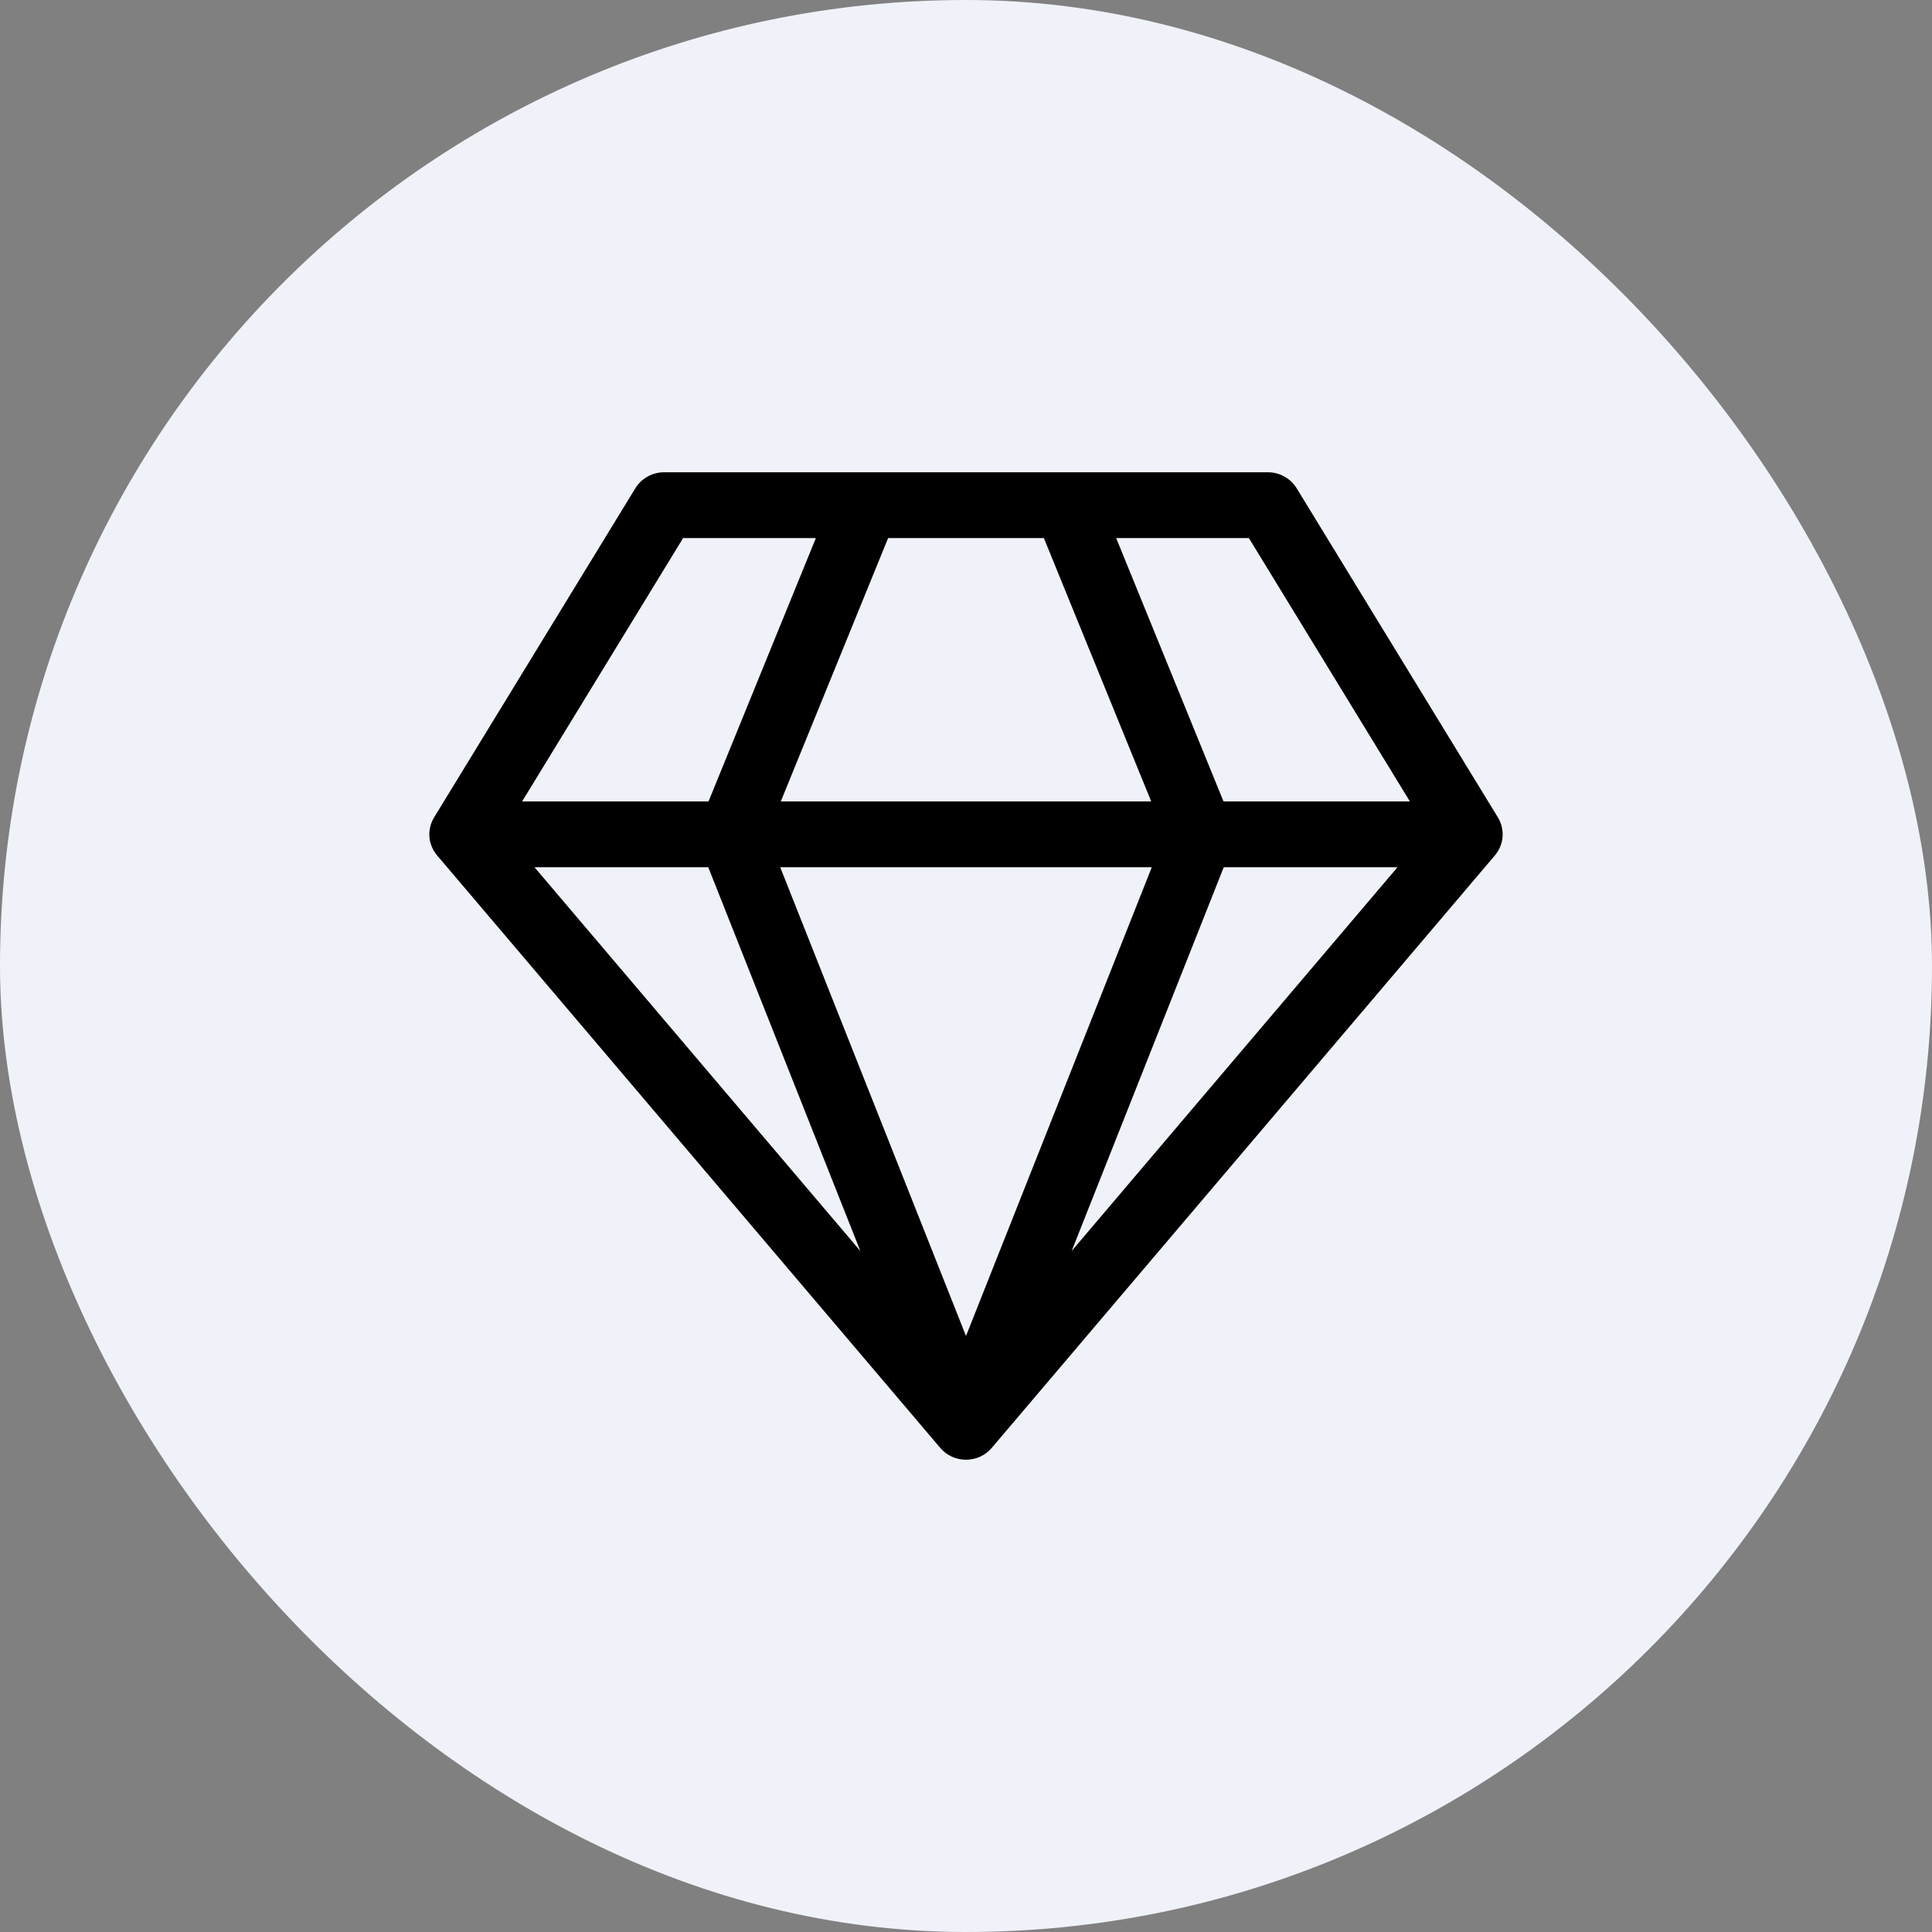 <?xml version="1.0" encoding="utf-8"?>
<svg xmlns="http://www.w3.org/2000/svg" fill="none" height="100%" overflow="visible" preserveAspectRatio="none" style="display: block;" viewBox="0 0 45 45" width="100%">
<rect x="0" y="0" width="45" height="45" fill="#808080" stroke="none"/>
<g id="icon">
<rect fill="#F0F2F9" height="45" rx="22.5" width="45"/>
<path d="M15.469 11C15.334 11 15.201 11.034 15.084 11.1C14.966 11.165 14.868 11.259 14.798 11.373L10.111 19.039C10.028 19.176 9.99 19.334 10.002 19.493C10.015 19.651 10.078 19.802 10.181 19.924L21.9 33.724C21.973 33.811 22.065 33.88 22.169 33.928C22.272 33.975 22.386 34 22.5 34C22.614 34 22.728 33.975 22.831 33.928C22.935 33.88 23.027 33.811 23.1 33.724L34.819 19.924C34.922 19.802 34.985 19.651 34.998 19.493C35.01 19.334 34.972 19.176 34.889 19.039L30.202 11.373C30.132 11.259 30.034 11.165 29.916 11.1C29.799 11.034 29.666 11 29.531 11H15.469ZM12.161 18.667L15.911 12.533H19.003L16.503 18.667H12.161ZM16.497 20.2L20.039 29.138L12.45 20.2H16.497ZM22.5 31.118L18.173 20.2H26.827L22.5 31.118ZM18.186 18.667L20.686 12.533H24.314L26.814 18.667H18.186ZM28.498 18.667L25.998 12.533H29.089L32.839 18.667H28.498ZM28.503 20.2H32.55L24.961 29.138L28.503 20.2Z" fill="black" id="Vector"/>
</g>
</svg>